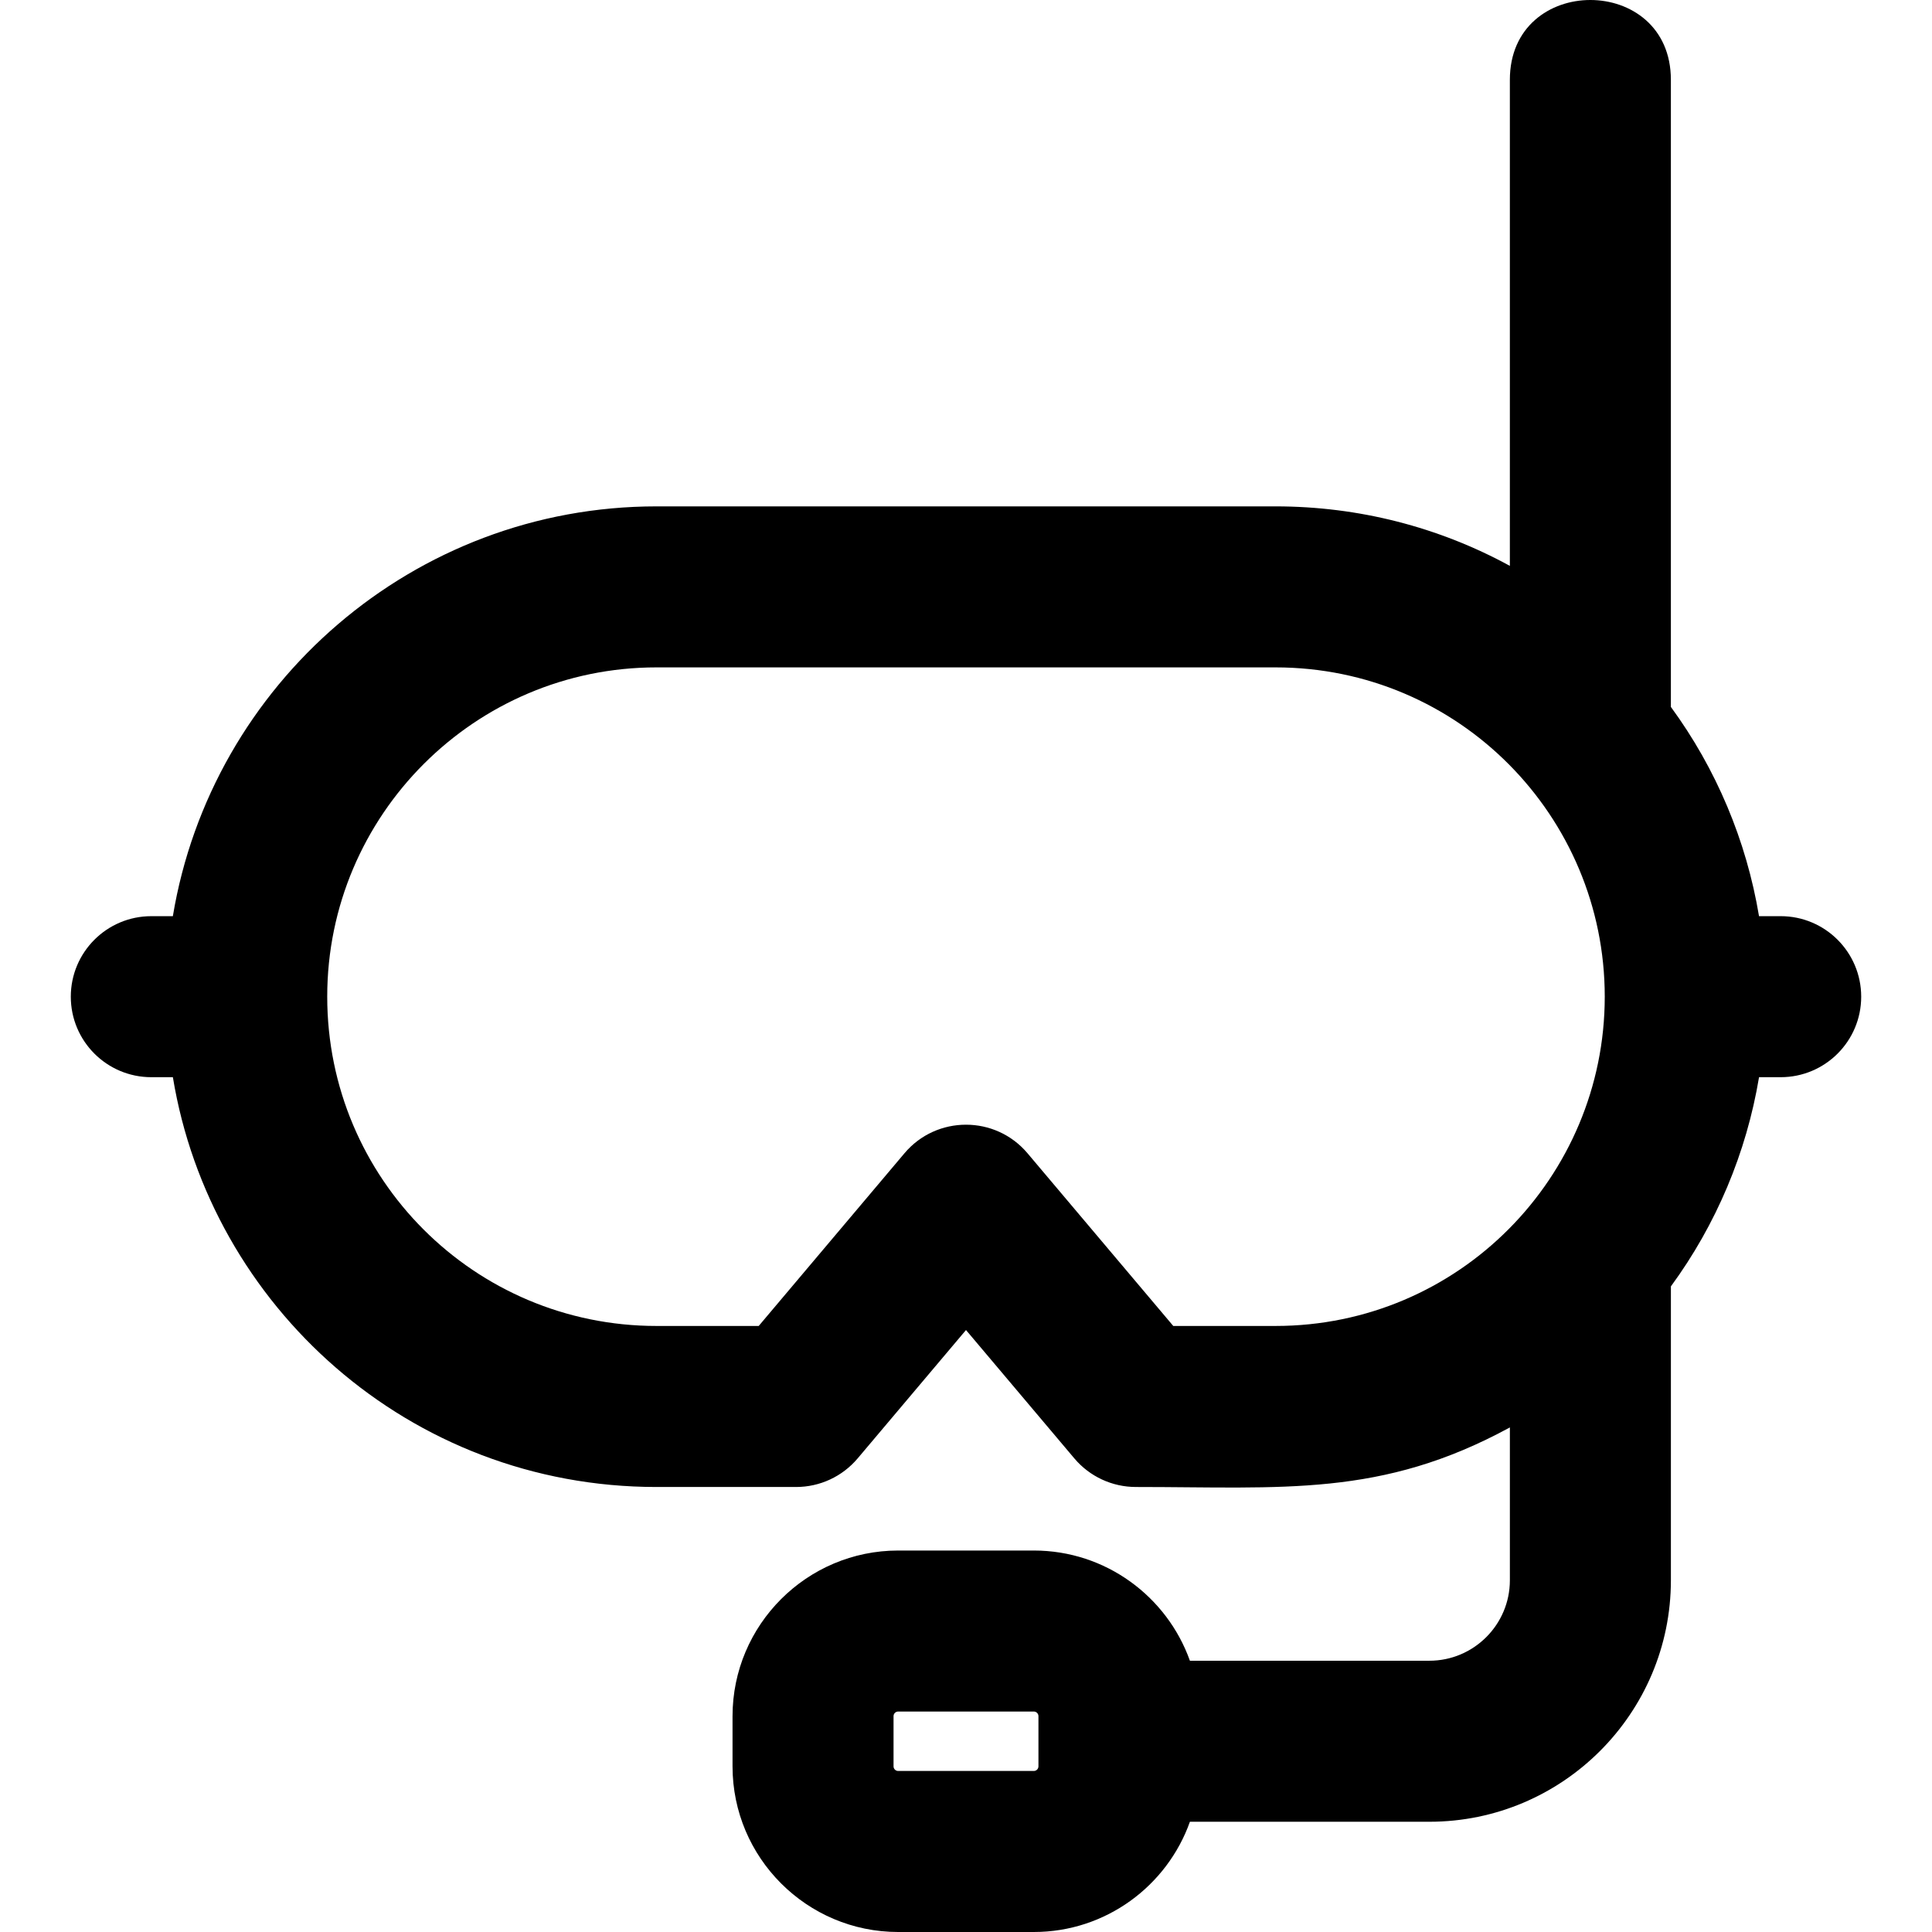 <?xml version="1.0" encoding="iso-8859-1"?>
<!-- Generator: Adobe Illustrator 19.0.0, SVG Export Plug-In . SVG Version: 6.00 Build 0)  -->
<svg version="1.1" id="Layer_1" xmlns="http://www.w3.org/2000/svg" xmlns:xlink="http://www.w3.org/1999/xlink" x="0px" y="0px"
	 viewBox="0 0 512.001 512.001" style="enable-background:new 0 0 512.001 512.001;" xml:space="preserve">
<g>
	<g>
		<path d="M471.896,242.794h-5.737c-3.337-20.006-11.331-39.039-23.357-55.45V21.156c0-28.193-42.672-28.223-42.672,0v128.806
			c-18.844-10.285-40.058-15.767-62.116-15.767H173.983c-64.381,0-117.966,47.069-128.174,108.601H40.1
			c-11.783,0-21.336,9.553-21.336,21.336c0,11.783,9.553,21.336,21.336,21.336h5.714c9.943,60.506,62.56,108.602,128.169,108.602
			h36.997c6.286,0,12.251-2.771,16.305-7.574L256,352.473l28.716,34.022c4.054,4.803,10.019,7.574,16.305,7.574
			c39.075,0,65.014,2.789,99.113-15.784v40.492c0,11.765-9.57,21.336-21.336,21.336h-63.459
			c-6.057-17.001-22.308-29.206-41.361-29.206h-35.951c-24.205,0-43.897,19.692-43.897,43.897v13.301
			c0,24.205,19.693,43.897,43.897,43.897h35.951c19.057,0,35.31-12.21,41.364-29.216h63.456c35.296,0,64.008-28.714,64.008-64.008
			v-77.871c12.031-16.409,20.022-35.436,23.359-55.438h5.737c11.783,0,21.336-9.553,21.336-21.336
			C493.233,252.347,483.68,242.794,471.896,242.794z M275.199,468.101c0,0.676-0.55,1.225-1.225,1.225h-35.951
			c-0.676,0-1.225-0.549-1.225-1.225V454.8c0-0.676,0.55-1.225,1.225-1.225h35.951c0.676,0,1.225,0.549,1.225,1.225V468.101z
			 M425.277,264.168c-0.021,47.813-38.738,87.226-87.263,87.226H310.93l-38.627-45.766c-8.522-10.099-24.097-10.088-32.61,0
			l-38.627,45.766h-27.084c-48.224,0-87.283-39.046-87.263-87.302c0.02-48.101,39.159-87.227,87.263-87.227h164.032
			c48.575,0,87.242,39.422,87.263,87.226c0,0.013-0.001,0.026-0.001,0.038S425.277,264.155,425.277,264.168z"/>
	</g>
</g>
<g>
</g>
<g>
</g>
<g>
</g>
<g>
</g>
<g>
</g>
<g>
</g>
<g>
</g>
<g>
</g>
<g>
</g>
<g>
</g>
<g>
</g>
<g>
</g>
<g>
</g>
<g>
</g>
<g>
</g>
</svg>
